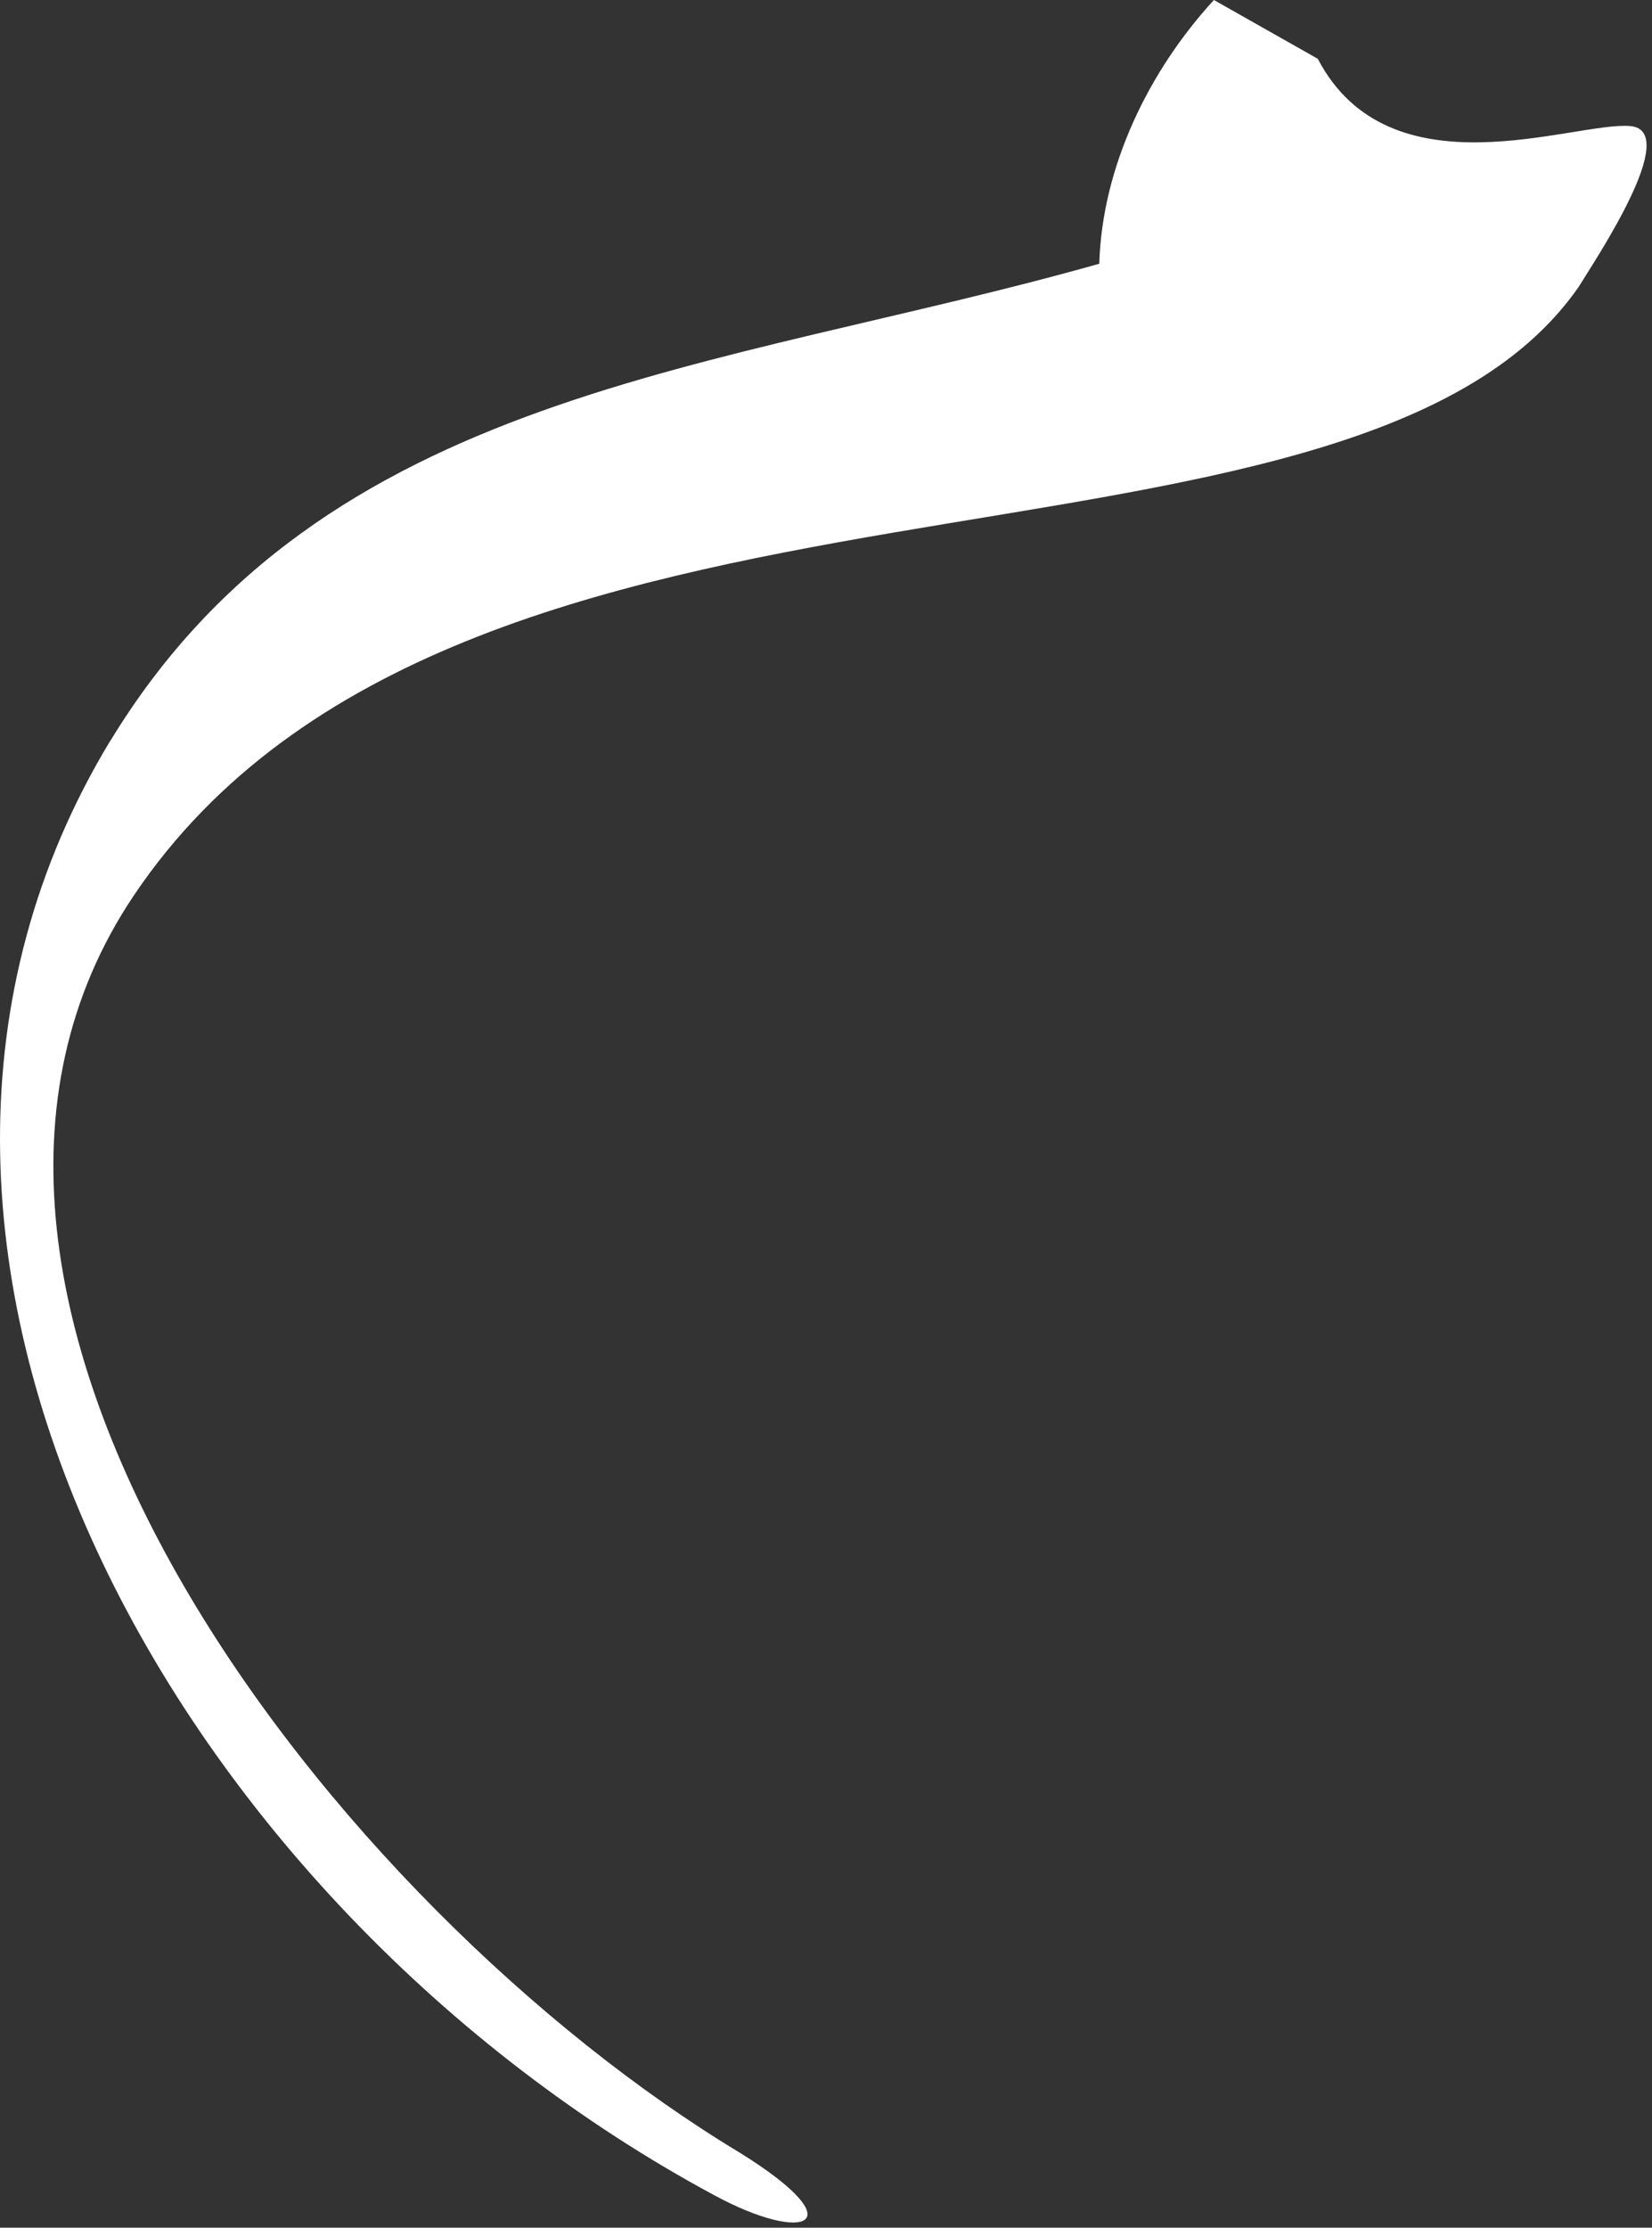 <?xml version="1.0" encoding="UTF-8" standalone="no"?><svg width='115' height='155' viewBox='0 0 115 155' fill='none' xmlns='http://www.w3.org/2000/svg'>
<rect x="0" y="0" width="115" height="155" fill="#333333" stroke="none"/>
<path d='M7.683 51.53C-13.677 86.79 12.463 132.68 49.703 152.73C56.023 156.16 59.643 154.84 51.513 149.79C23.423 132.86 -9.687 90.52 9.333 62.28C32.143 28.42 93.903 43 109.903 19.95C111.103 17.99 117.093 9.07 113.473 8.77C109.543 8.45 96.743 13.67 91.733 4.09L84.503 0C79.983 4.92 76.723 11.58 76.523 18.35C49.923 25.87 22.553 27.1 7.693 51.53' fill='white'/>
</svg>

